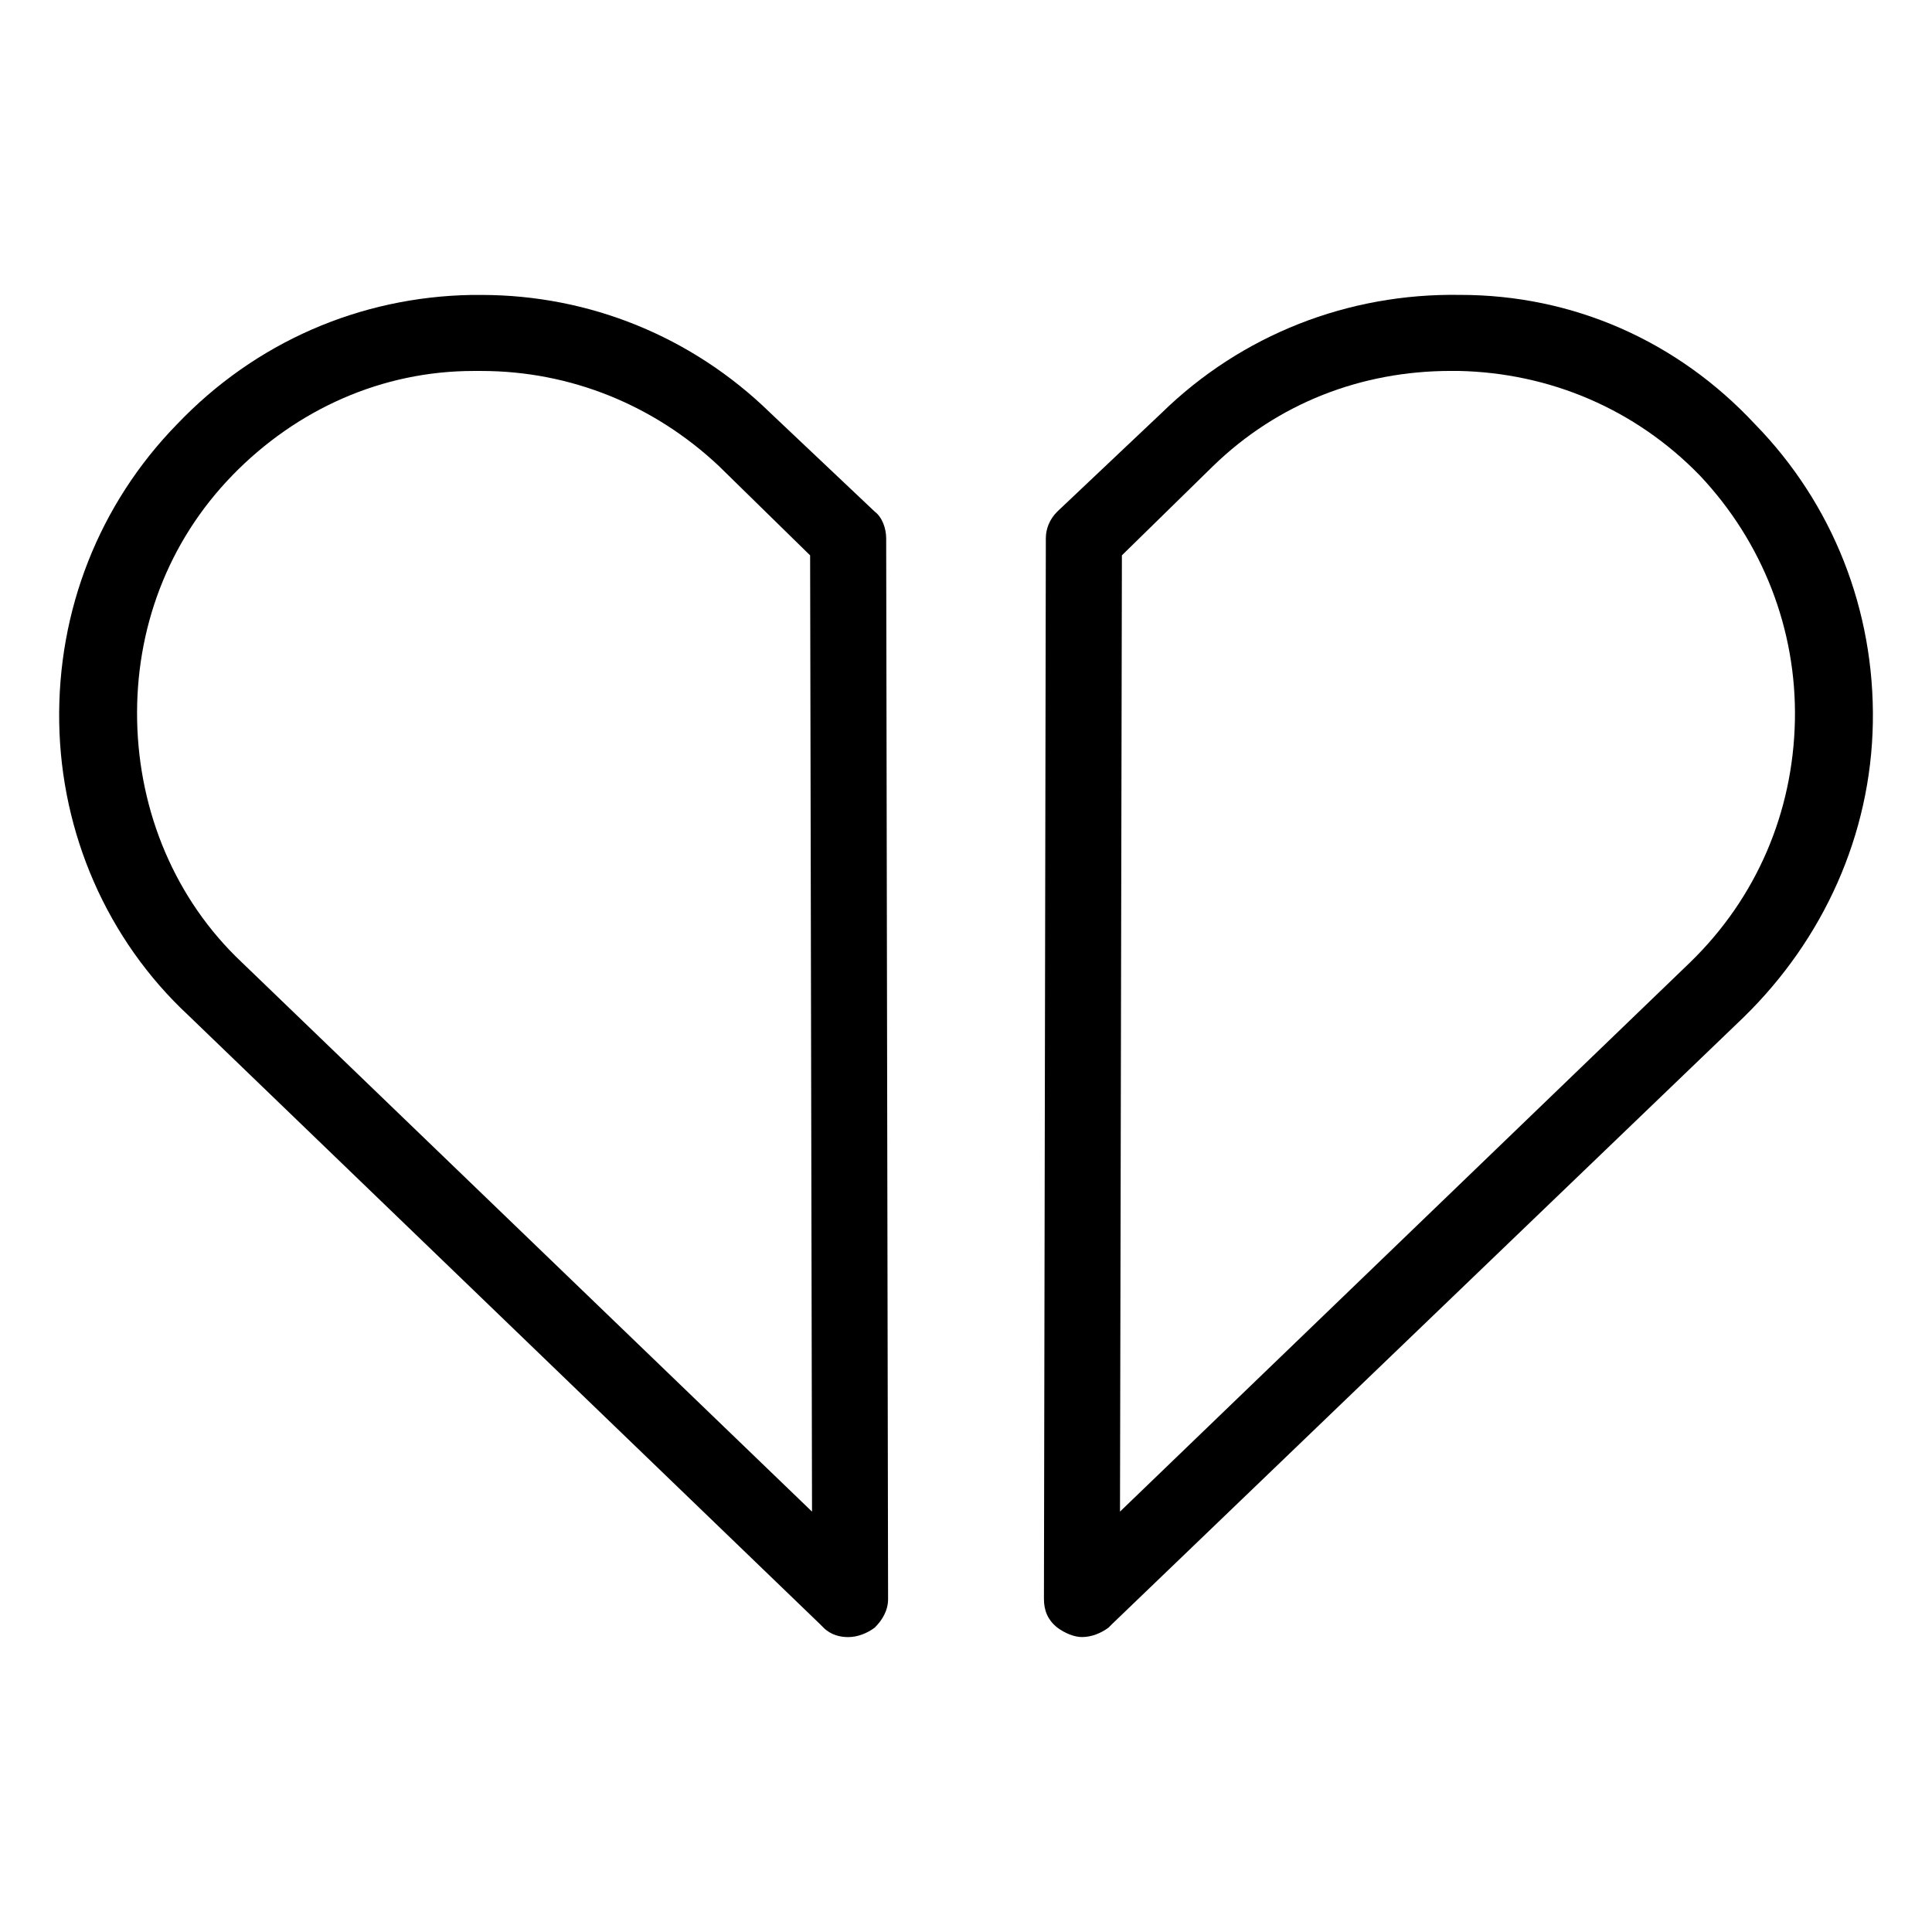 <?xml version="1.0" encoding="UTF-8"?>
<!-- Uploaded to: SVG Repo, www.svgrepo.com, Generator: SVG Repo Mixer Tools -->
<svg fill="#000000" width="800px" height="800px" version="1.1" viewBox="144 144 512 512" xmlns="http://www.w3.org/2000/svg">
 <g>
  <path d="m361.21 574.32 1.008 1.008c2.016 2.016 4.535 2.519 6.551 2.519 2.519 0 5.039-1.008 7.055-2.519 2.016-2.016 3.527-4.535 3.527-7.559l-0.504-281.12c0-2.519-1.008-5.543-3.023-7.055l-27.711-26.199c-20.656-20.152-47.863-31.234-76.578-31.234h-2.519c-29.727 0.504-57.434 12.594-78.09 34.258-20.656 21.16-31.738 49.375-31.234 79.098 0.496 29.223 12.59 57.438 34.254 77.59zm-155.68-304.3c17.129-17.633 39.801-27.711 63.984-27.711h2.016c23.68 0 45.848 9.07 62.977 25.191l24.184 23.68 0.504 253.42-151.14-145.6c-17.633-16.625-27.207-39.801-27.711-63.984-0.504-24.184 8.062-47.359 25.191-64.992z"/>
  <path d="m530.99 222.15c-29.727-0.504-57.938 10.578-79.098 31.234l-27.711 26.199c-2.016 2.016-3.023 4.535-3.023 7.055l-0.504 281.12c0 3.023 1.008 5.543 3.527 7.559 2.016 1.512 4.535 2.519 6.551 2.519 2.519 0 5.039-1.008 7.055-2.519l1.008-1.008 167.27-160.71c21.16-20.656 33.754-48.367 34.258-78.09 0.504-29.727-10.578-57.938-31.234-79.098-20.66-22.168-48.367-34.262-78.094-34.262zm60.961 176.84-151.14 145.6 0.504-253.42 24.184-23.68c17.129-16.625 39.297-25.191 62.977-25.191h2.016c24.184 0.504 46.855 10.078 63.984 27.711 16.625 17.633 25.695 40.809 25.191 64.992-0.508 24.184-10.082 46.855-27.715 63.984z"/>
 </g>
</svg>